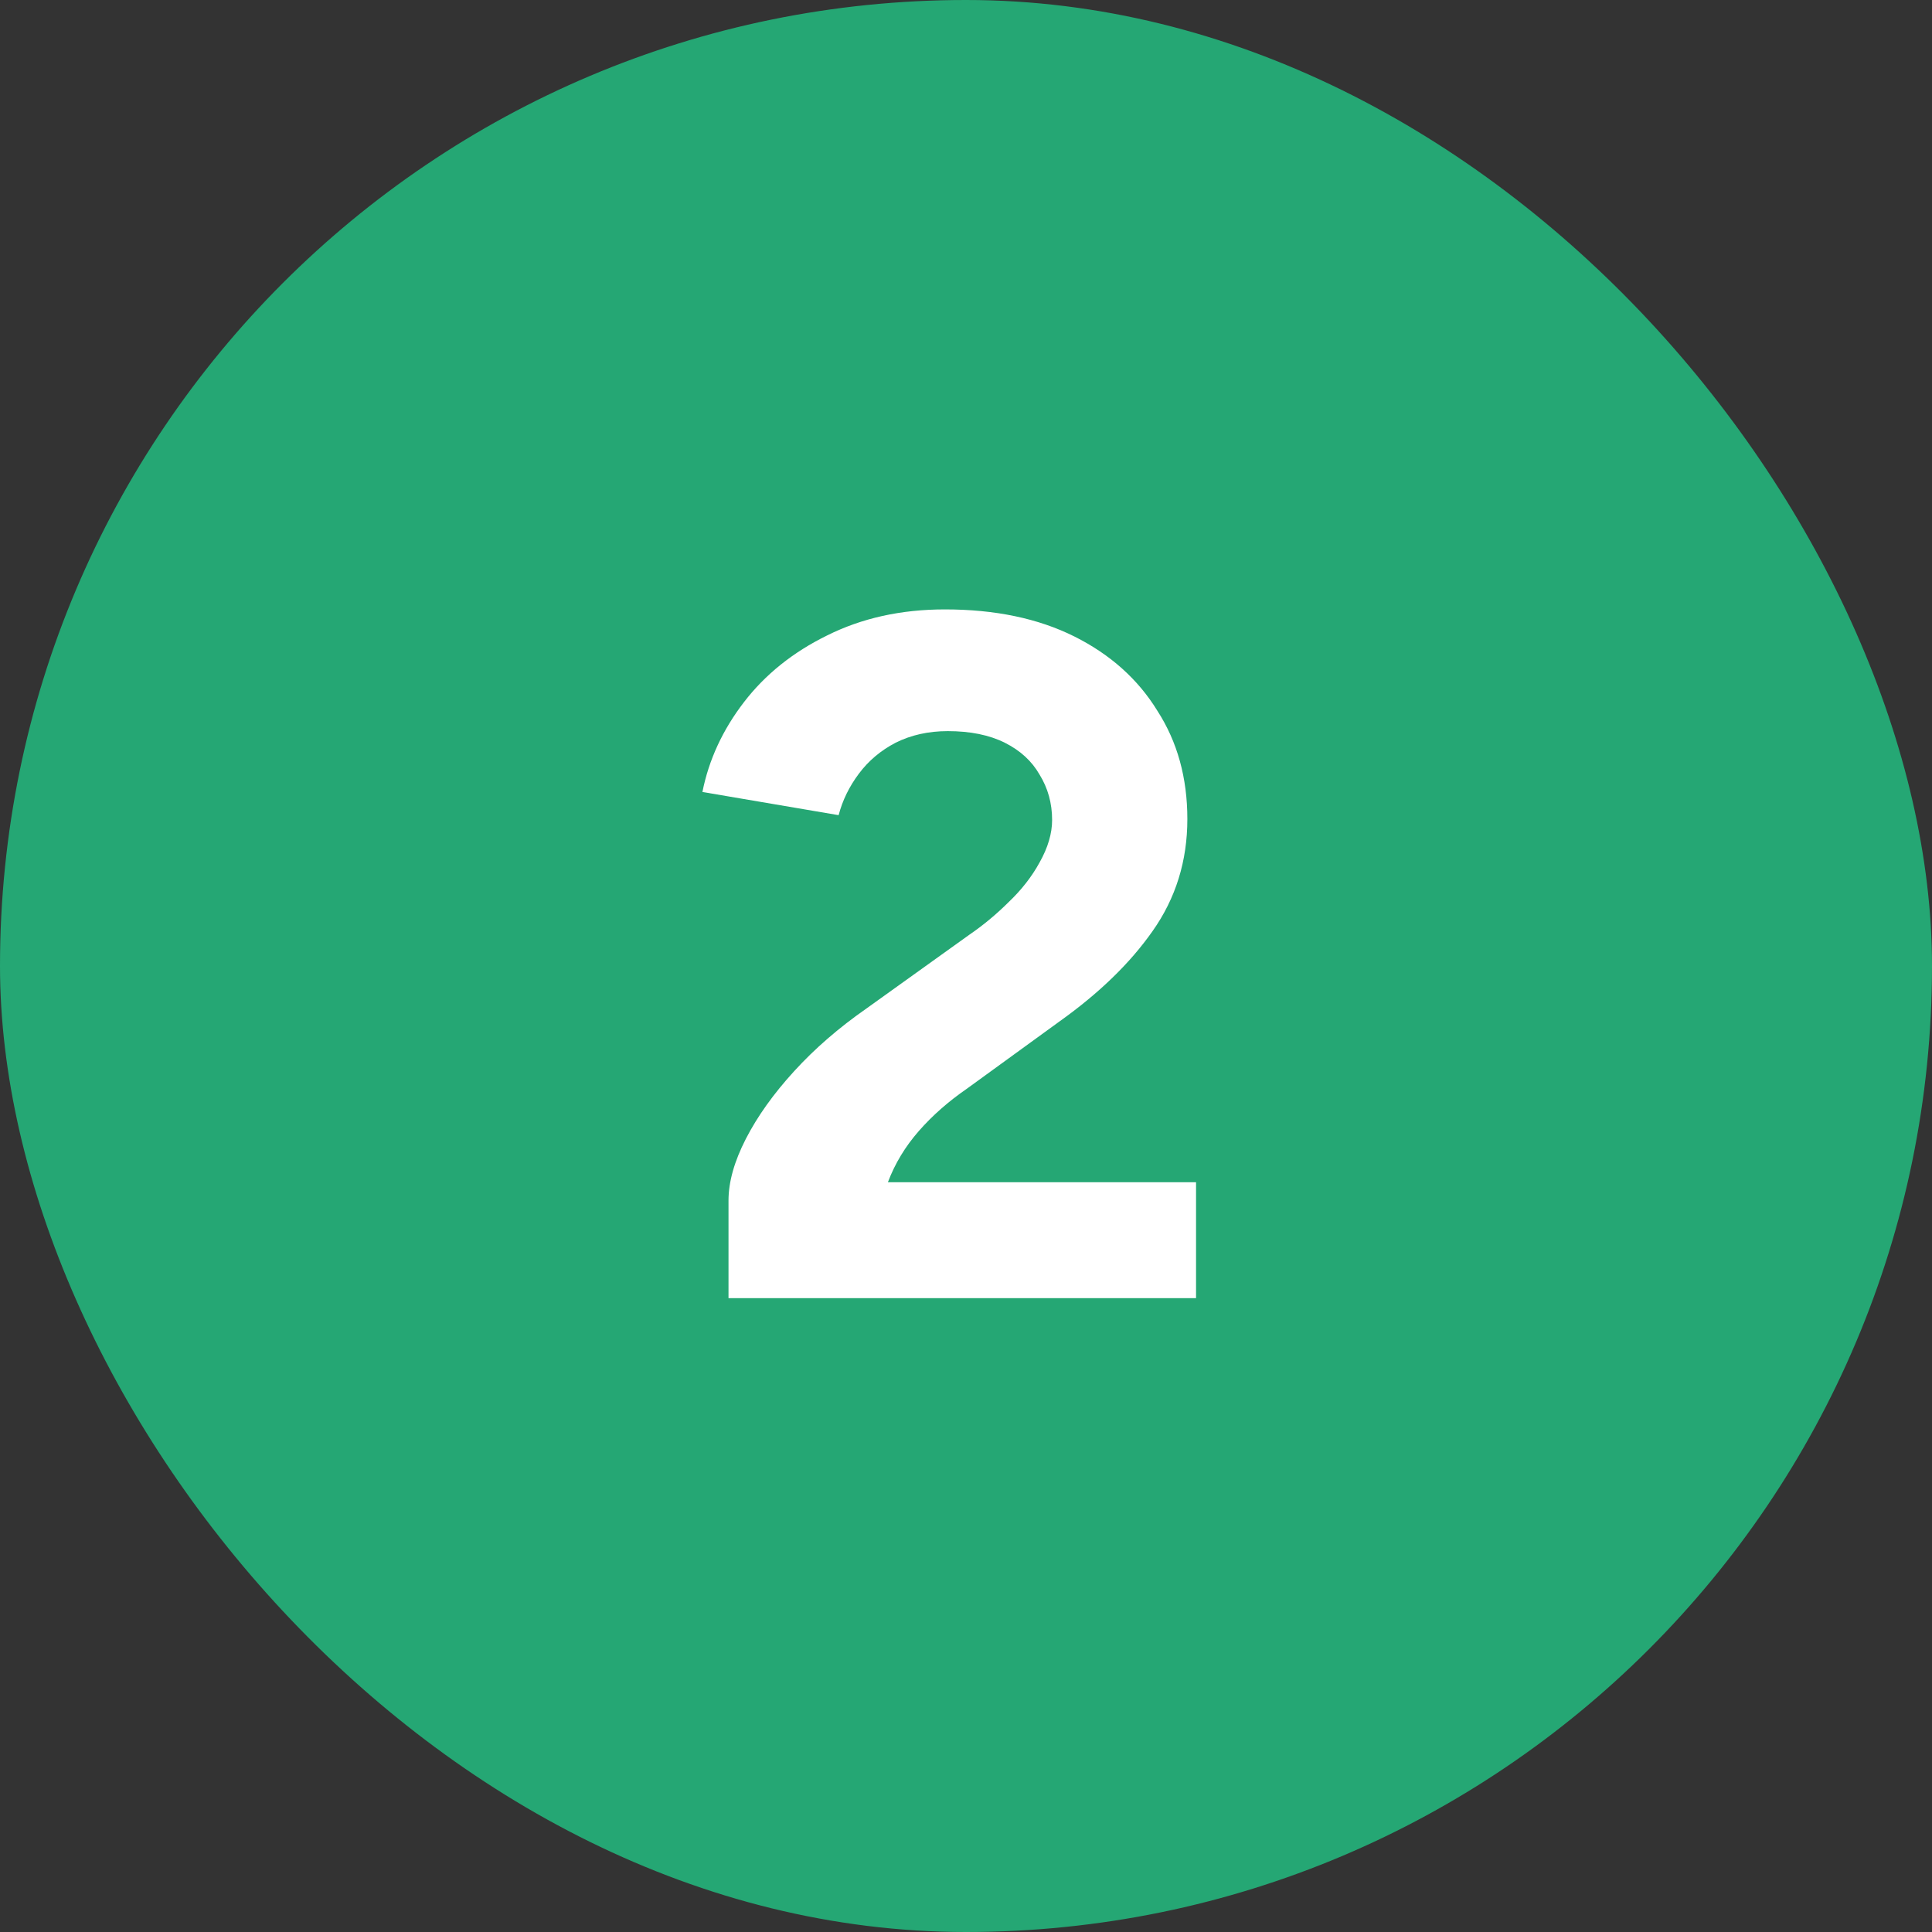 <svg width="28" height="28" viewBox="0 0 28 28" fill="none" xmlns="http://www.w3.org/2000/svg">
<rect x="0" y="0" width="28" height="28" fill="#333333" stroke="none"/>
<rect width="28" height="28" rx="14" fill="#25A774"/>
<path d="M10.558 18.814V17.4C10.558 17.129 10.642 16.831 10.81 16.504C10.978 16.177 11.211 15.851 11.51 15.524C11.808 15.197 12.158 14.894 12.56 14.614L14.044 13.55C14.249 13.41 14.44 13.251 14.618 13.074C14.804 12.897 14.954 12.705 15.066 12.5C15.187 12.285 15.248 12.08 15.248 11.884C15.248 11.641 15.187 11.422 15.066 11.226C14.954 11.03 14.786 10.876 14.562 10.764C14.338 10.652 14.062 10.596 13.736 10.596C13.456 10.596 13.204 10.652 12.98 10.764C12.765 10.876 12.588 11.025 12.448 11.212C12.308 11.399 12.21 11.599 12.154 11.814L10.18 11.478C10.273 11.011 10.474 10.577 10.782 10.176C11.09 9.775 11.491 9.453 11.986 9.21C12.49 8.958 13.059 8.832 13.694 8.832C14.422 8.832 15.047 8.963 15.57 9.224C16.092 9.485 16.494 9.845 16.774 10.302C17.063 10.75 17.208 11.273 17.208 11.87C17.208 12.477 17.04 13.018 16.704 13.494C16.377 13.961 15.924 14.399 15.346 14.81L14.016 15.776C13.745 15.963 13.512 16.168 13.316 16.392C13.12 16.616 12.97 16.863 12.868 17.134H17.334V18.814H10.558Z" fill="white"/>
</svg>
